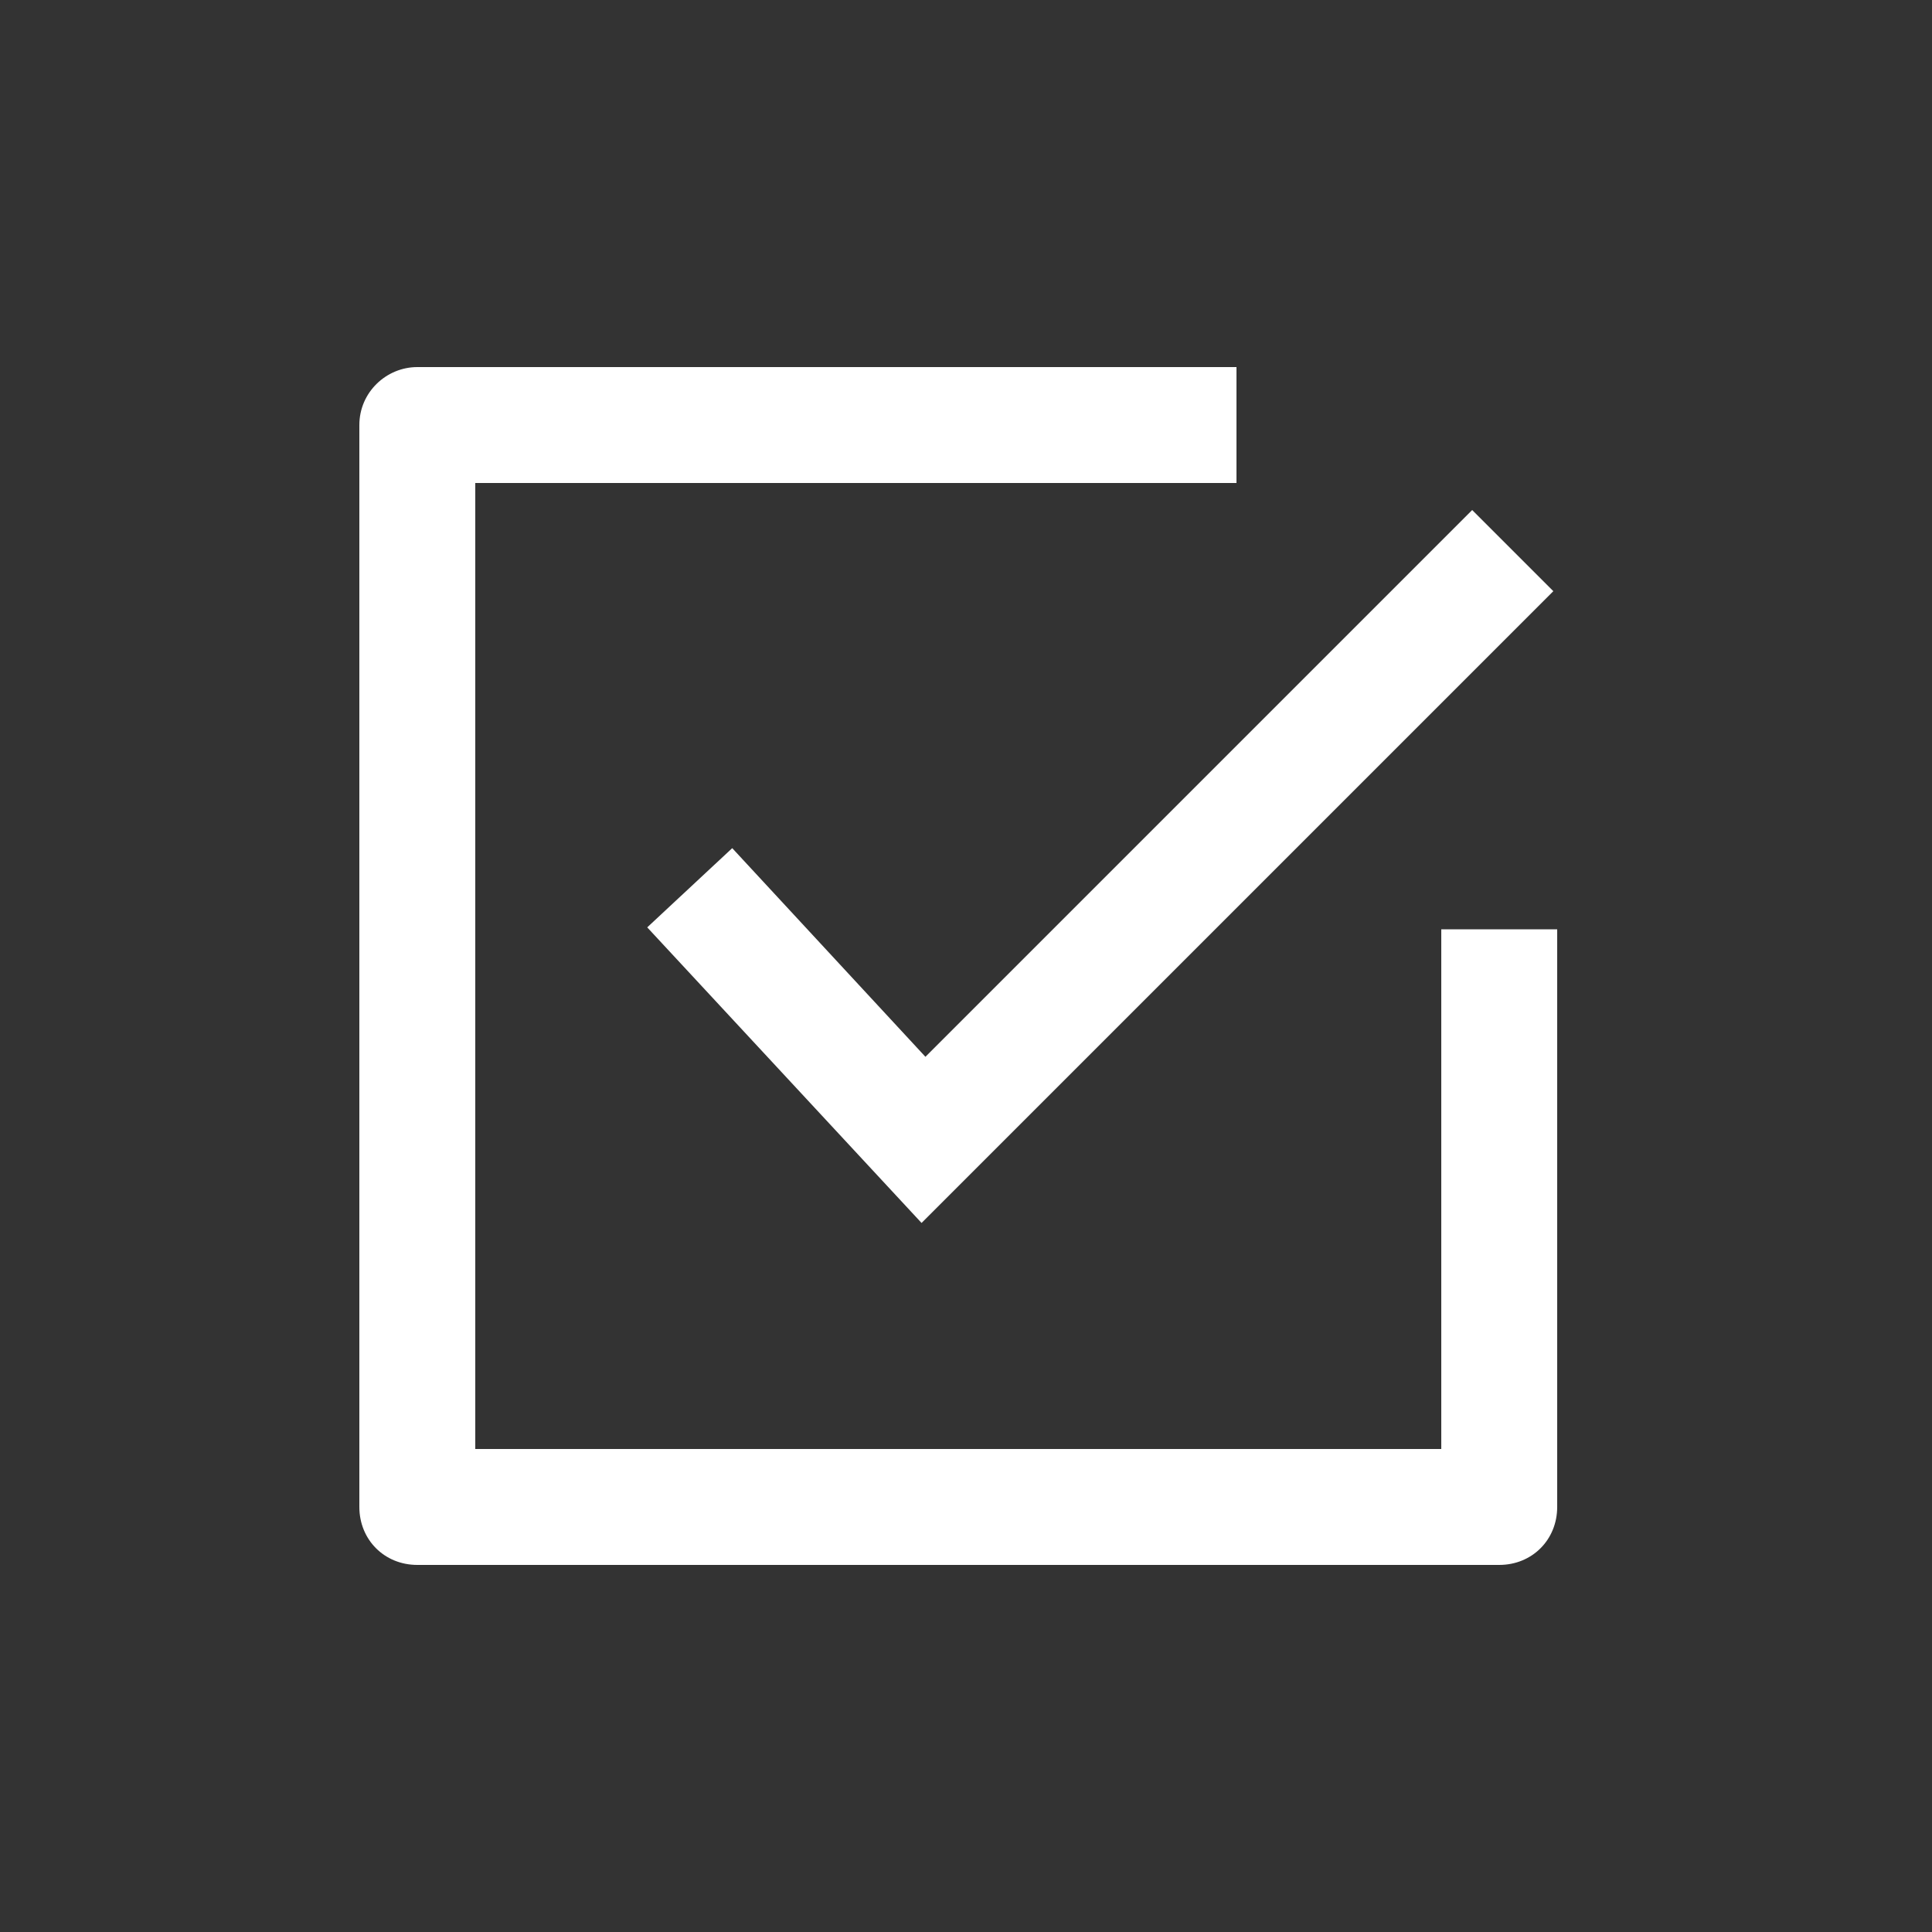 <svg xmlns="http://www.w3.org/2000/svg" xmlns:xlink="http://www.w3.org/1999/xlink" version="1.1" x="0px" y="0px" viewBox="0 0 100 100" style="enable-background:new 0 0 100 100;fill:url(#CerosGradient_id1d4250be0);" xml:space="preserve" width="100px" height="100px" aria-hidden="true"><rect x="0" y="0" width="100" height="100" fill="#333333" stroke="none"/><defs><linearGradient class="cerosgradient" data-cerosgradient="true" id="CerosGradient_id1d4250be0" gradientUnits="userSpaceOnUse" x1="50%" y1="100%" x2="50%" y2="0%"><stop offset="0%" stop-color="#FFFFFF"/><stop offset="100%" stop-color="#FFFFFF"/></linearGradient><linearGradient/></defs><title>60 all</title><polygon points="37.9,43.9 33.5,48 47.7,63.3 80.4,30.6 76.2,26.4 47.9,54.7 " style="fill:url(#CerosGradient_id1d4250be0);"/><path d="M18.6,22v56c0,1.7,1.3,3,3,3h56c1.7,0,3-1.3,3-3V48.1h-6V75h-50V25H64v-6H21.6C20,19,18.6,20.3,18.6,22z" style="fill:url(#CerosGradient_id1d4250be0);"/></svg>